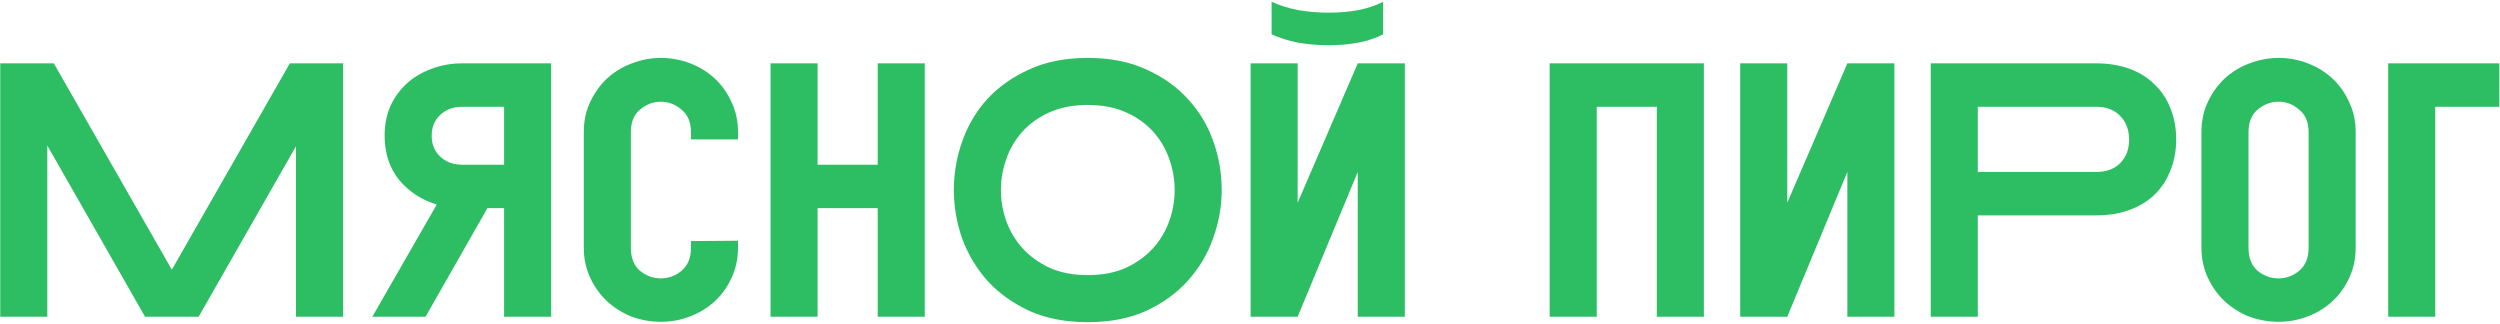 <?xml version="1.0" encoding="UTF-8"?> <svg xmlns="http://www.w3.org/2000/svg" width="663" height="86" viewBox="0 0 663 86" fill="none"> <path d="M38.466 84L12.546 38.592V84H0.066V16.8H14.274L45.57 71.52L76.866 16.8H91.074L90.978 16.992V84H78.498V38.784L52.674 84H38.466ZM102.003 36C102.003 33.12 102.515 30.496 103.539 28.128C104.627 25.76 106.099 23.744 107.955 22.08C109.811 20.416 111.987 19.136 114.483 18.24C116.979 17.28 119.667 16.8 122.547 16.8H146.163V84H133.683V55.2H129.267L112.851 84H98.739L115.827 54.24C111.795 53.024 108.467 50.848 105.843 47.712C103.283 44.512 102.003 40.608 102.003 36ZM122.547 28.32C120.243 28.32 118.323 29.024 116.787 30.432C115.251 31.84 114.483 33.696 114.483 36C114.483 38.304 115.251 40.16 116.787 41.568C118.323 42.976 120.243 43.68 122.547 43.68H133.683V28.32H122.547ZM154.824 35.04C154.824 32.032 155.4 29.344 156.552 26.976C157.704 24.544 159.208 22.464 161.064 20.736C162.984 19.008 165.16 17.696 167.592 16.8C170.088 15.84 172.648 15.36 175.272 15.36C177.96 15.36 180.552 15.84 183.048 16.8C185.544 17.76 187.72 19.104 189.576 20.832C191.432 22.56 192.904 24.64 193.992 27.072C195.144 29.44 195.72 32.096 195.72 35.04V36.96H183.24V35.04C183.24 32.416 182.408 30.432 180.744 29.088C179.144 27.68 177.32 26.976 175.272 26.976C173.224 26.976 171.368 27.68 169.704 29.088C168.104 30.432 167.304 32.416 167.304 35.04V65.76C167.304 68.384 168.104 70.4 169.704 71.808C171.368 73.152 173.224 73.824 175.272 73.824C177.32 73.824 179.144 73.152 180.744 71.808C182.408 70.4 183.24 68.384 183.24 65.76V63.936L195.72 63.84V65.664C195.72 68.608 195.144 71.296 193.992 73.728C192.904 76.096 191.432 78.144 189.576 79.872C187.72 81.6 185.544 82.944 183.048 83.904C180.552 84.864 177.96 85.344 175.272 85.344C172.648 85.344 170.088 84.896 167.592 84C165.16 83.04 162.984 81.696 161.064 79.968C159.208 78.24 157.704 76.16 156.552 73.728C155.4 71.296 154.824 68.608 154.824 65.664V35.04ZM204.347 16.8H216.827V43.68H232.763V16.8H245.243V84H232.763V55.2H216.827V84H204.347V16.8ZM288.478 85.44C282.59 85.44 277.438 84.448 273.022 82.464C268.606 80.416 264.894 77.76 261.886 74.496C258.942 71.168 256.702 67.424 255.166 63.264C253.694 59.04 252.958 54.752 252.958 50.4C252.958 45.984 253.694 41.696 255.166 37.536C256.638 33.312 258.846 29.568 261.79 26.304C264.798 23.04 268.51 20.416 272.926 18.432C277.342 16.384 282.526 15.36 288.478 15.36C294.43 15.36 299.614 16.384 304.03 18.432C308.446 20.416 312.126 23.04 315.07 26.304C318.078 29.568 320.318 33.312 321.79 37.536C323.262 41.696 323.998 45.984 323.998 50.4C323.998 54.752 323.23 59.04 321.694 63.264C320.222 67.424 317.982 71.168 314.974 74.496C312.03 77.76 308.35 80.416 303.934 82.464C299.518 84.448 294.366 85.44 288.478 85.44ZM288.478 27.84C284.638 27.84 281.278 28.48 278.398 29.76C275.518 31.04 273.118 32.736 271.198 34.848C269.278 36.96 267.838 39.392 266.878 42.144C265.918 44.832 265.438 47.584 265.438 50.4C265.438 53.216 265.918 55.968 266.878 58.656C267.838 61.344 269.278 63.744 271.198 65.856C273.118 67.968 275.518 69.696 278.398 71.04C281.278 72.32 284.638 72.96 288.478 72.96C292.318 72.96 295.678 72.32 298.558 71.04C301.438 69.696 303.838 67.968 305.758 65.856C307.678 63.744 309.118 61.344 310.078 58.656C311.038 55.968 311.518 53.216 311.518 50.4C311.518 47.584 311.038 44.832 310.078 42.144C309.118 39.392 307.678 36.96 305.758 34.848C303.838 32.736 301.438 31.04 298.558 29.76C295.678 28.48 292.318 27.84 288.478 27.84ZM366.795 9.12C364.939 10.08 362.731 10.816 360.171 11.328C357.675 11.776 355.083 12 352.395 12C349.707 12 347.019 11.776 344.331 11.328C341.707 10.816 339.339 10.08 337.227 9.12V0.48C339.339 1.44 341.707 2.176 344.331 2.688C347.019 3.136 349.707 3.36 352.395 3.36C355.083 3.36 357.675 3.136 360.171 2.688C362.731 2.176 364.939 1.44 366.795 0.48V9.12ZM331.659 16.8H344.139V53.76L360.075 16.8H372.555V84H360.075V45.6L344.139 84H331.659V16.8ZM410.972 16.8H451.868V84H439.388V28.32H423.452V84H410.972V16.8ZM461.503 16.8H473.983V53.76L489.919 16.8H502.399V84H489.919V45.6L473.983 84H461.503V16.8ZM555.906 16.8C559.17 16.8 562.114 17.28 564.738 18.24C567.362 19.2 569.57 20.576 571.362 22.368C573.218 24.096 574.626 26.208 575.586 28.704C576.61 31.2 577.122 33.952 577.122 36.96C577.122 39.968 576.61 42.72 575.586 45.216C574.626 47.712 573.218 49.856 571.362 51.648C569.57 53.376 567.362 54.72 564.738 55.68C562.114 56.64 559.17 57.12 555.906 57.12H524.514V84H512.034V16.8H555.906ZM524.514 28.32V45.6H555.906C558.594 45.6 560.706 44.832 562.242 43.296C563.842 41.696 564.642 39.616 564.642 37.056C564.642 34.432 563.842 32.32 562.242 30.72C560.706 29.12 558.594 28.32 555.906 28.32H524.514ZM624.72 65.664C624.72 68.608 624.144 71.296 622.992 73.728C621.904 76.096 620.432 78.144 618.576 79.872C616.72 81.6 614.544 82.944 612.048 83.904C609.552 84.864 606.96 85.344 604.272 85.344C601.648 85.344 599.088 84.896 596.592 84C594.16 83.04 591.984 81.696 590.064 79.968C588.208 78.24 586.704 76.16 585.552 73.728C584.4 71.296 583.824 68.608 583.824 65.664V35.04C583.824 32.032 584.4 29.344 585.552 26.976C586.704 24.544 588.208 22.464 590.064 20.736C591.984 19.008 594.16 17.696 596.592 16.8C599.088 15.84 601.648 15.36 604.272 15.36C606.96 15.36 609.552 15.84 612.048 16.8C614.544 17.76 616.72 19.104 618.576 20.832C620.432 22.56 621.904 24.64 622.992 27.072C624.144 29.44 624.72 32.096 624.72 35.04V65.664ZM612.24 35.04C612.24 32.416 611.408 30.432 609.744 29.088C608.144 27.68 606.32 26.976 604.272 26.976C602.224 26.976 600.368 27.68 598.704 29.088C597.104 30.432 596.304 32.416 596.304 35.04V65.76C596.304 68.384 597.104 70.4 598.704 71.808C600.368 73.152 602.224 73.824 604.272 73.824C606.32 73.824 608.144 73.152 609.744 71.808C611.408 70.4 612.24 68.384 612.24 65.76V35.04ZM633.347 16.8H662.819V28.32H645.827V84H633.347V16.8Z" fill="#2DBE64"></path> </svg> 